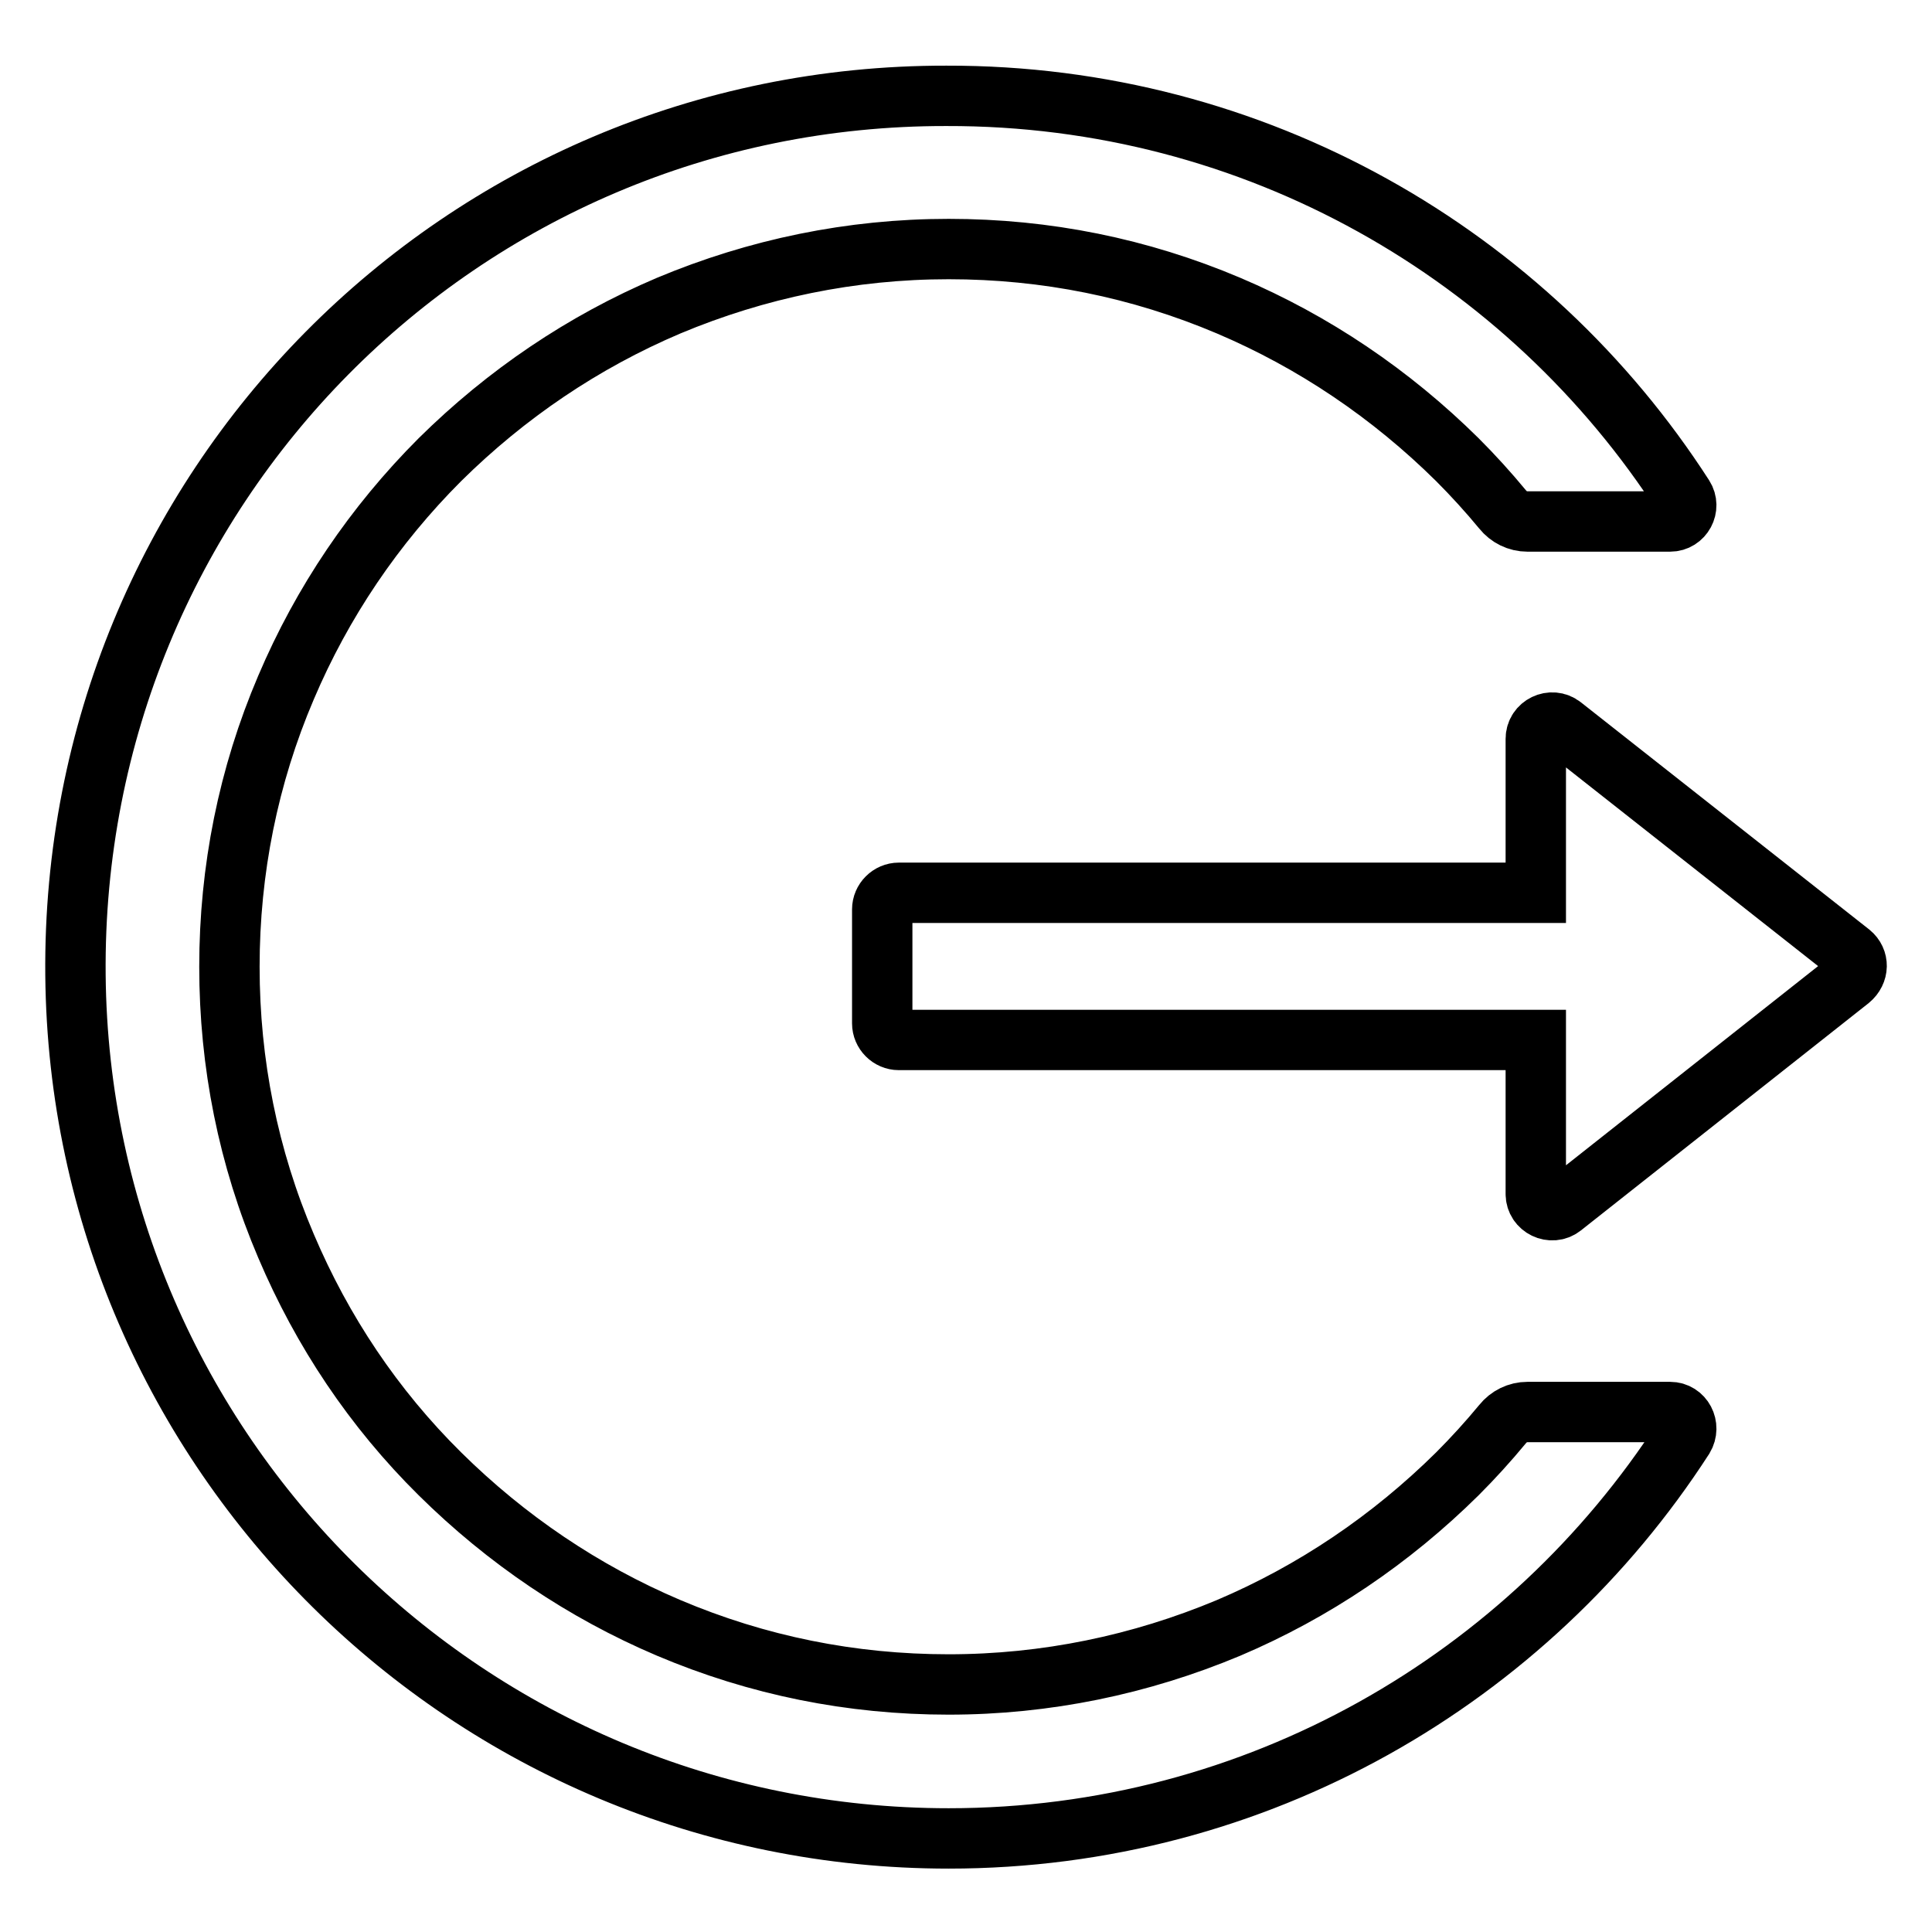 <?xml version="1.0" encoding="utf-8"?>
<!-- Svg Vector Icons : http://www.onlinewebfonts.com/icon -->
<!DOCTYPE svg PUBLIC "-//W3C//DTD SVG 1.1//EN" "http://www.w3.org/Graphics/SVG/1.1/DTD/svg11.dtd">
<svg version="1.1" xmlns="http://www.w3.org/2000/svg" xmlns:xlink="http://www.w3.org/1999/xlink" x="0px" y="0px" viewBox="0 0 256 256" enable-background="new 0 0 256 256" xml:space="preserve">
<g> <path stroke-width="8" fill-opacity="0" stroke="#000000"  d="M221.3,187.1h-18.9c-1.3,0-2.5,0.6-3.3,1.6c-1.9,2.3-3.9,4.5-6,6.6c-8.8,8.7-19,15.6-30.3,20.4 c-11.7,4.9-24.2,7.5-37.1,7.5c-12.9,0-25.3-2.5-37.1-7.5c-11.3-4.8-21.5-11.7-30.3-20.4c-8.8-8.7-15.6-18.9-20.4-30.2 c-5-11.7-7.5-24.2-7.5-37s2.5-25.3,7.5-37c4.8-11.3,11.7-21.5,20.4-30.2c8.8-8.7,19-15.6,30.3-20.4c11.7-4.9,24.2-7.5,37.1-7.5 c12.9,0,25.3,2.5,37.1,7.5c11.3,4.8,21.5,11.7,30.3,20.4c2.1,2.1,4.1,4.3,6,6.6c0.8,1,2,1.6,3.3,1.6h18.9c1.7,0,2.7-1.9,1.8-3.3 c-20.6-32-56.7-53.2-97.7-53.1C61,12.6,9.4,64.9,10,129.2c0.6,63.3,52.2,114.4,115.7,114.4c40.9,0,76.8-21.2,97.4-53.1 C224,189,223,187.1,221.3,187.1z M245.2,126.3L207,96.2c-1.4-1.1-3.5-0.1-3.5,1.7v20.4h-84.4c-1.2,0-2.2,1-2.2,2.2v15.1 c0,1.2,1,2.2,2.2,2.2h84.4v20.4c0,1.8,2.1,2.8,3.5,1.7l38.1-30.1C246.3,128.8,246.3,127.2,245.2,126.3z"/></g>
</svg>